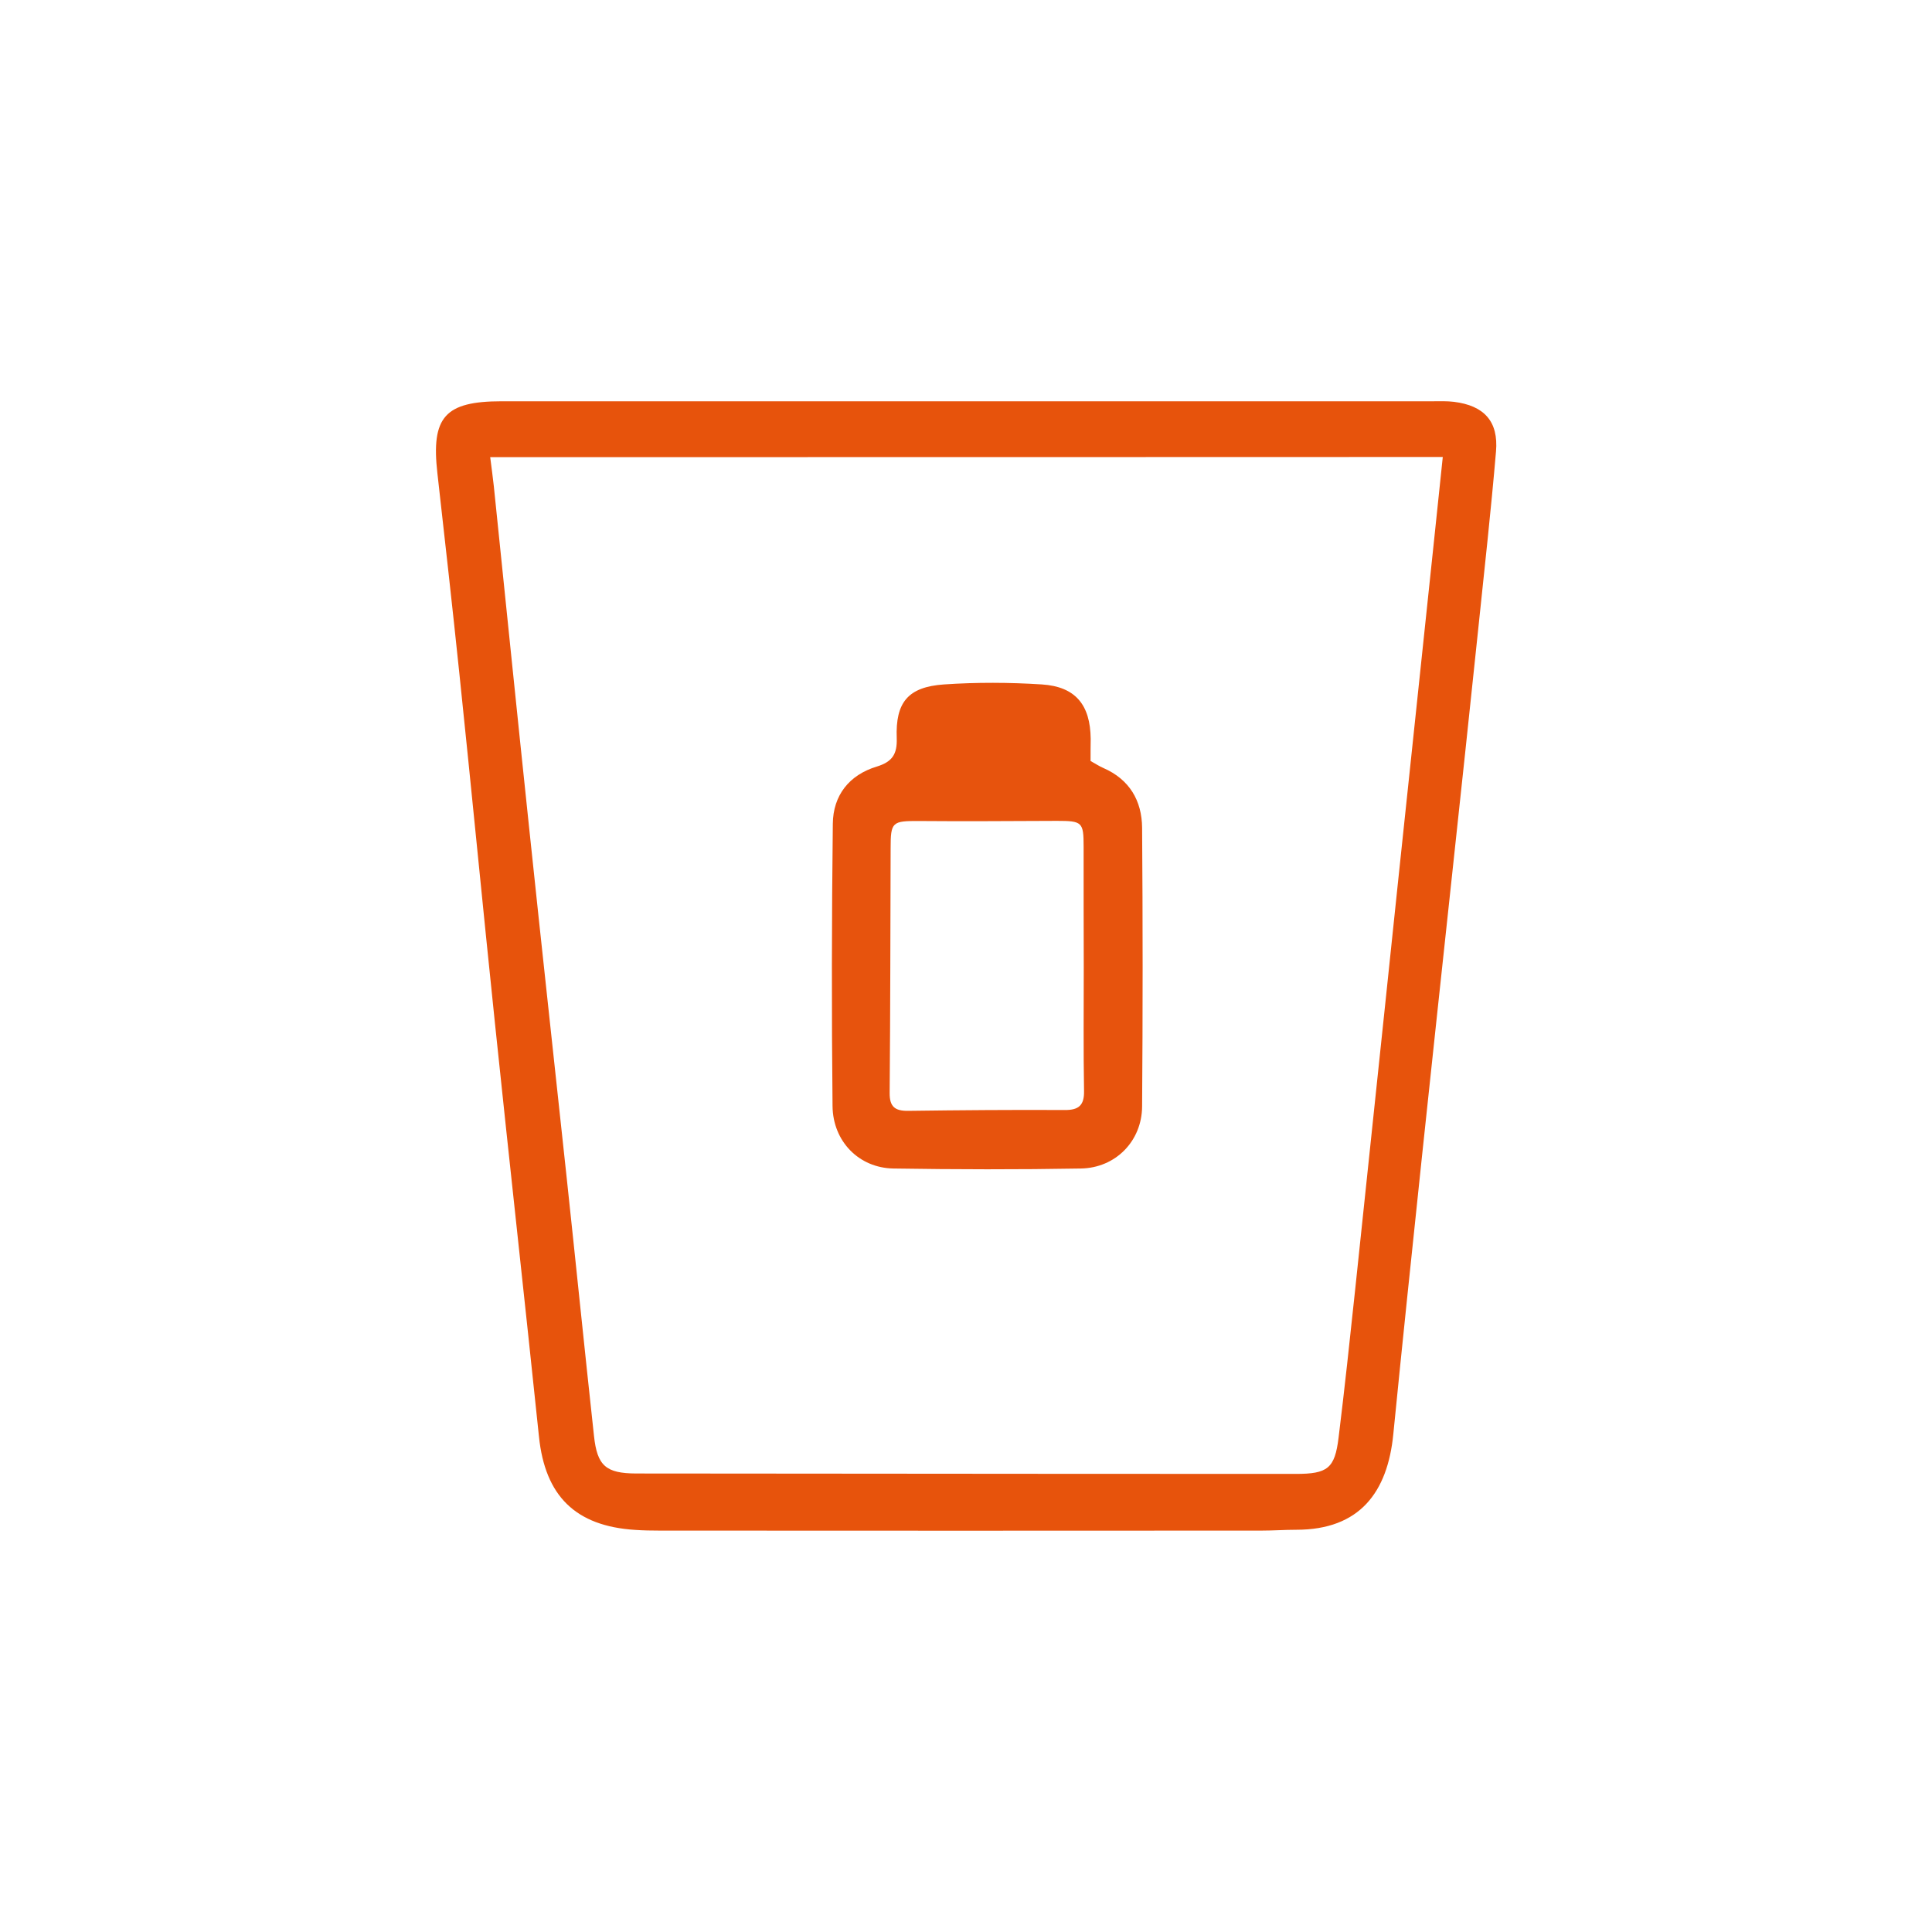 <?xml version="1.0" encoding="utf-8"?>
<!-- Generator: Adobe Illustrator 27.6.1, SVG Export Plug-In . SVG Version: 6.00 Build 0)  -->
<svg version="1.1" id="Capa_1" xmlns="http://www.w3.org/2000/svg" xmlns:xlink="http://www.w3.org/1999/xlink" x="0px" y="0px"
	 viewBox="0 0 139.05 139.05" style="enable-background:new 0 0 139.05 139.05;" xml:space="preserve">
<style type="text/css">
	.st0{fill:#E65300;}
	.st1{fill-rule:evenodd;clip-rule:evenodd;fill:#E65300;}
	.st2{fill:#FFFFFF;}
	.st3{fill:#E7550E;}
	.st4{fill:none;stroke:#E65300;stroke-width:4;stroke-linecap:round;stroke-linejoin:round;stroke-miterlimit:10;}
	.st5{fill:#E7530C;}
	.st6{fill:#E7540D;}
	.st7{fill:#E7530D;}
	.st8{fill:#DC5B13;}
	.st9{fill:#FF6601;}
	.st10{fill:#E7540E;}
</style>
<g>
	<g>
		<g>
			<path class="st7" d="M78.49,54.77c0.33,0.18,0.61,0.37,0.91,0.5c1.89,0.82,2.78,2.35,2.8,4.3c0.05,6.69,0.05,13.38,0,20.07
				c-0.02,2.49-1.91,4.42-4.41,4.46c-4.5,0.08-9,0.07-13.49,0c-2.46-0.04-4.35-1.93-4.38-4.49c-0.07-6.77-0.06-13.54,0.02-20.32
				c0.02-2.05,1.18-3.52,3.17-4.12c1.1-0.34,1.47-0.88,1.43-2.04c-0.1-2.59,0.82-3.69,3.4-3.87c2.34-0.16,4.71-0.15,7.05,0
				c2.42,0.16,3.48,1.47,3.51,3.91C78.49,53.69,78.49,54.23,78.49,54.77z M78,69.61C77.99,69.61,77.99,69.61,78,69.61
				c-0.01-2.89-0.01-5.79-0.01-8.68c0-1.76-0.1-1.85-1.92-1.85c-3.3,0.01-6.61,0.04-9.91,0.01c-1.95-0.01-2.06,0.06-2.06,1.97
				c-0.02,5.87-0.02,11.73-0.07,17.6c-0.01,0.99,0.38,1.3,1.32,1.29c3.76-0.05,7.52-0.08,11.28-0.06c1.01,0.01,1.41-0.34,1.39-1.37
				C77.97,75.56,78,72.58,78,69.61z"/>
		</g>
	</g>
	<g>
		<g>
			<path class="st5" d="M69.56,28.88c11.2,0,22.39,0,33.59,0c0.5,0,1-0.02,1.49,0.04c2.17,0.27,3.22,1.4,3.03,3.58
				c-0.36,4.24-0.83,8.46-1.27,12.69c-0.62,5.95-1.26,11.91-1.9,17.86c-0.72,6.73-1.45,13.46-2.16,20.2
				c-0.7,6.65-1.4,13.3-2.06,19.96c-0.41,4.19-2.42,6.89-6.98,6.89c-0.83,0-1.65,0.06-2.48,0.06c-14.46,0.01-28.91,0.01-43.37,0
				c-0.58,0-1.16-0.01-1.73-0.05c-4.3-0.27-6.49-2.44-6.93-6.72c-1.03-9.89-2.13-19.78-3.16-29.67c-0.88-8.42-1.69-16.84-2.57-25.26
				c-0.5-4.8-1.04-9.6-1.58-14.4c-0.46-4.05,0.54-5.18,4.63-5.18C47.25,28.88,58.4,28.88,69.56,28.88z M35.28,32.9
				c0.1,0.79,0.19,1.43,0.26,2.08c0.85,8.25,1.69,16.51,2.56,24.76c0.87,8.29,1.78,16.58,2.67,24.88c0.67,6.24,1.3,12.48,1.98,18.72
				c0.23,2.16,0.86,2.7,3.03,2.71c4.26,0.01,8.51,0,12.77,0.01c11.57,0.01,23.14,0.02,34.71,0.02c2.29,0,2.81-0.39,3.08-2.61
				c0.44-3.56,0.82-7.14,1.2-10.71c0.72-6.78,1.42-13.55,2.14-20.33c0.62-5.96,1.25-11.91,1.88-17.87
				c0.55-5.22,1.1-10.43,1.65-15.65c0.21-1.99,0.42-3.98,0.63-6.02C80.91,32.9,58.2,32.9,35.28,32.9z"/>
		</g>
	</g>
</g>
</svg>
